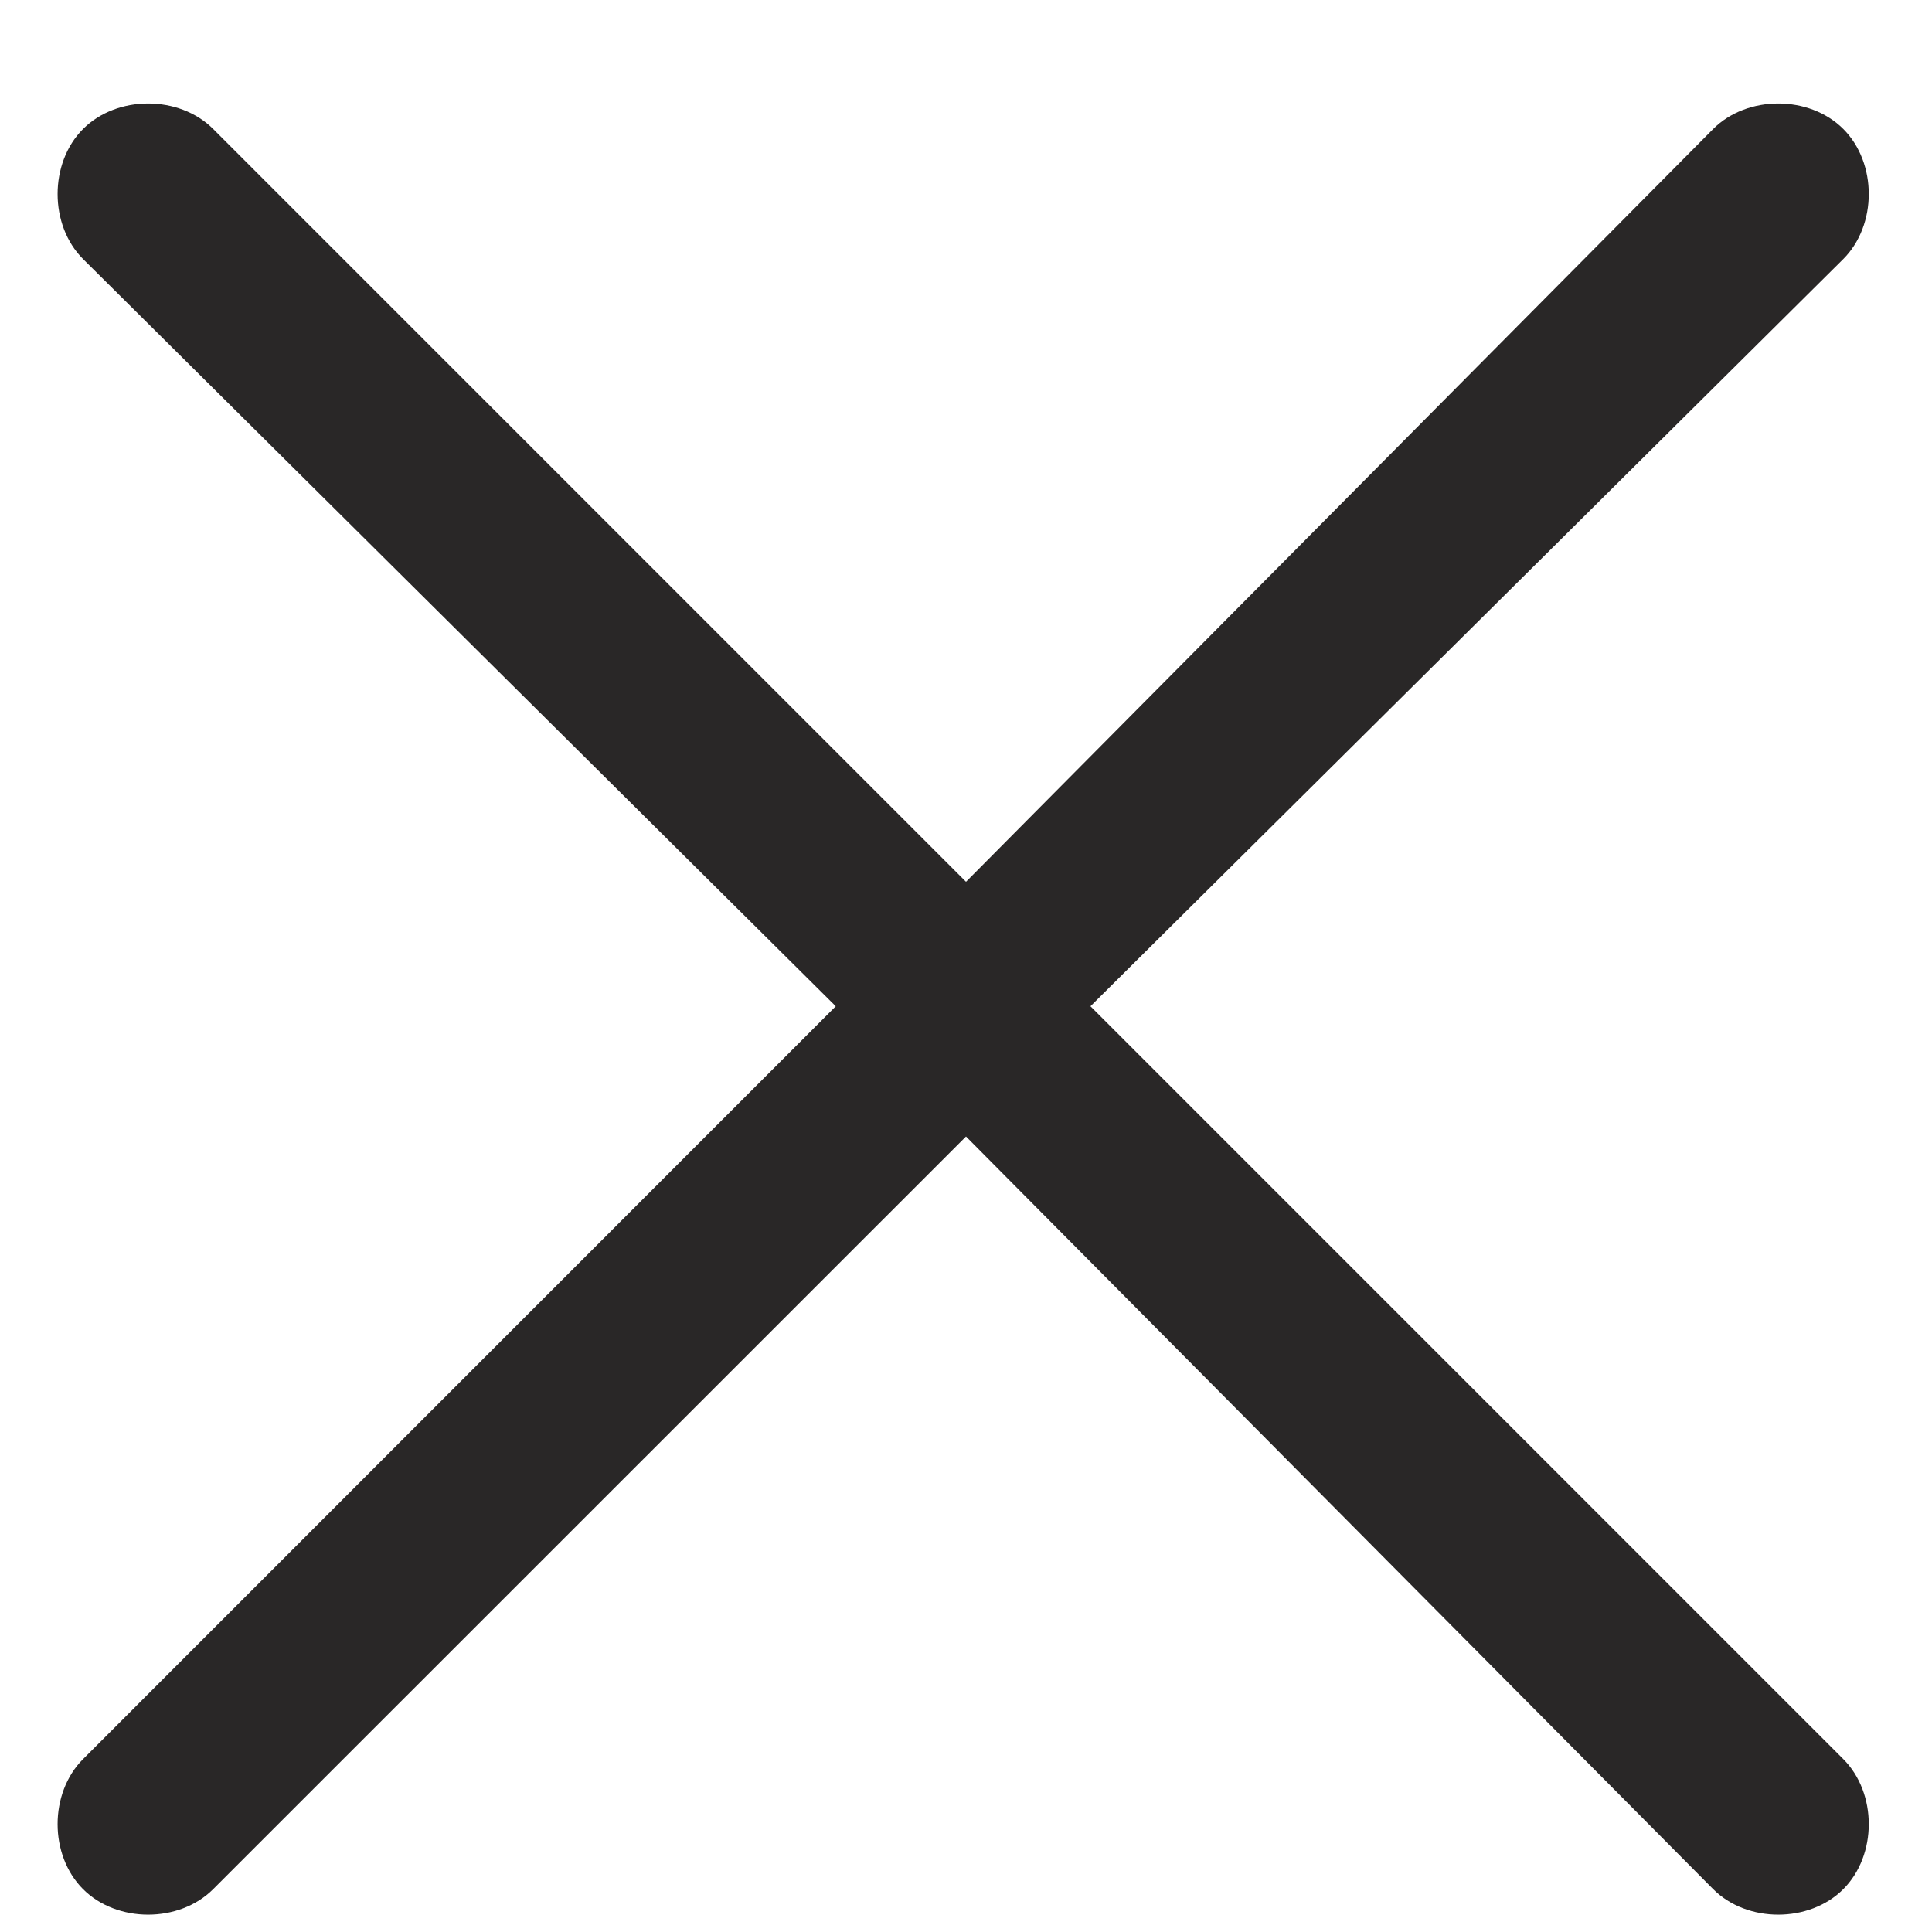 <?xml version="1.0" encoding="UTF-8"?> <svg xmlns="http://www.w3.org/2000/svg" width="12" height="12" viewBox="0 0 12 12" fill="none"><path d="M11.449 11.734C11.238 11.945 10.852 11.945 10.641 11.734L6 7.059L1.324 11.734C1.113 11.945 0.727 11.945 0.516 11.734C0.305 11.523 0.305 11.137 0.516 10.926L5.191 6.25L0.516 1.609C0.305 1.398 0.305 1.012 0.516 0.801C0.727 0.59 1.113 0.59 1.324 0.801L6 5.477L10.641 0.801C10.852 0.59 11.238 0.59 11.449 0.801C11.66 1.012 11.66 1.398 11.449 1.609L6.773 6.25L11.449 10.926C11.66 11.137 11.66 11.523 11.449 11.734Z" fill="#292727"></path></svg> 